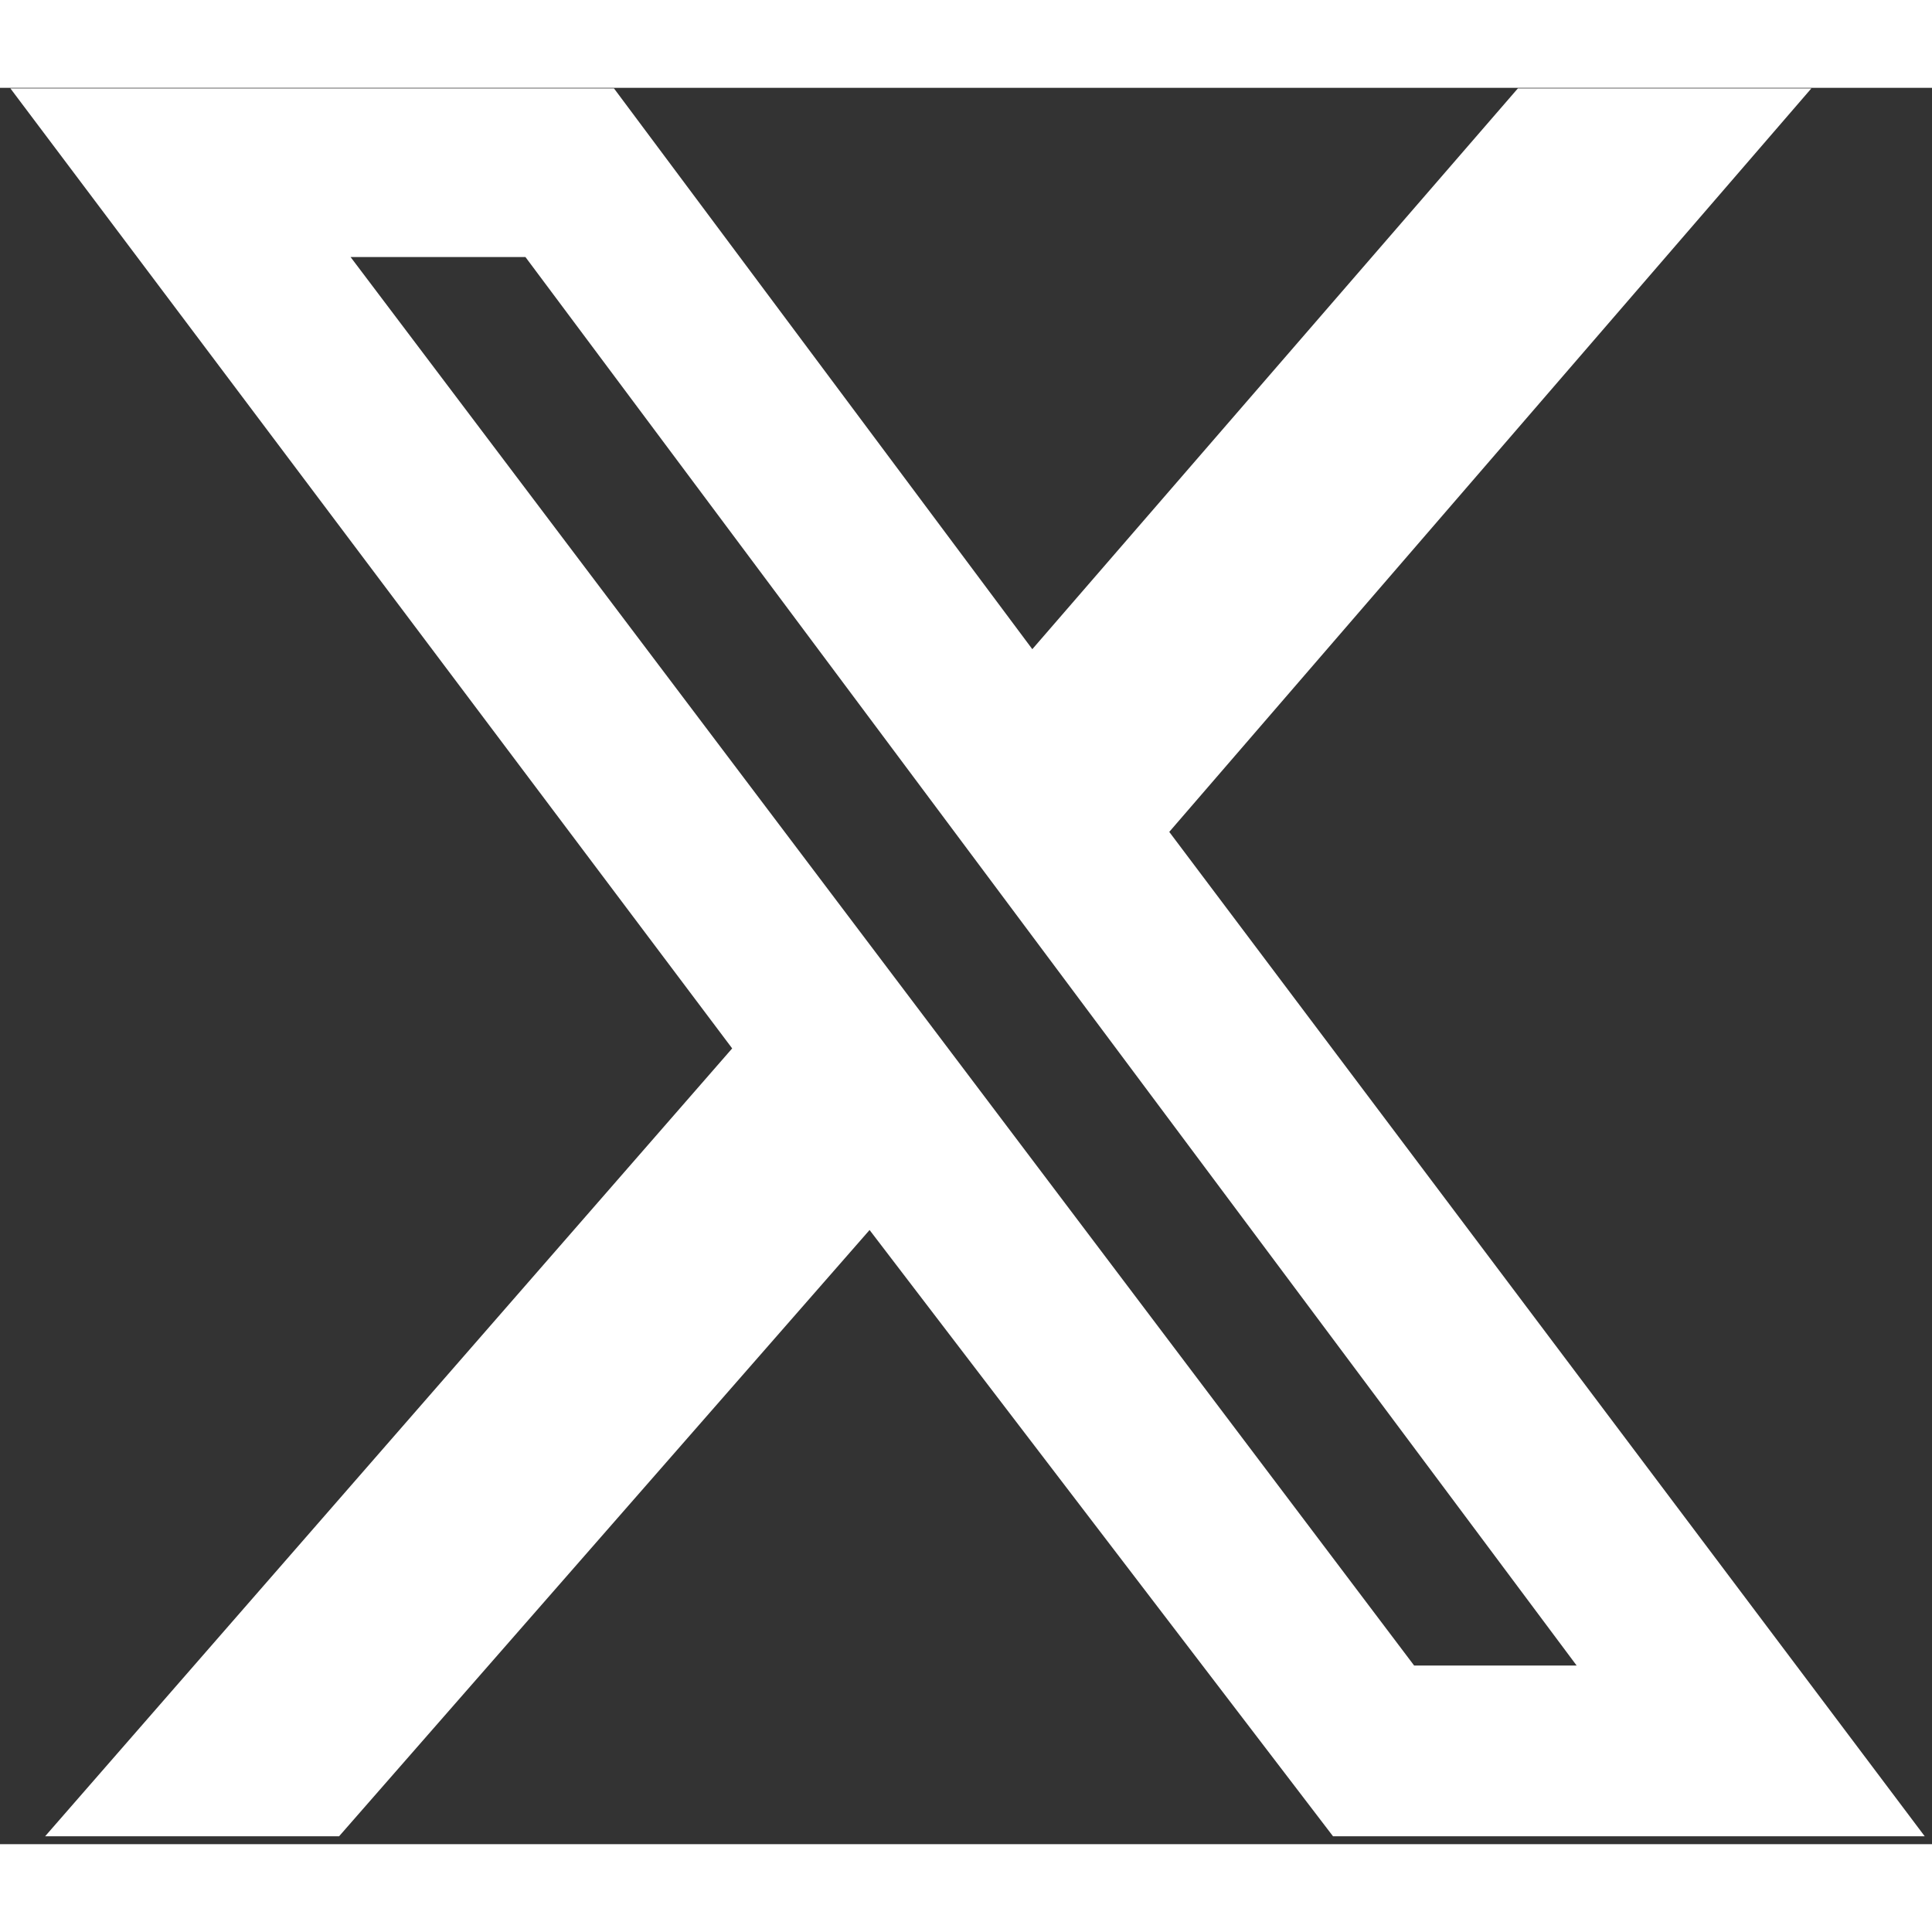 <?xml version="1.0" encoding="UTF-8"?>
<svg xmlns="http://www.w3.org/2000/svg" xmlns:xlink="http://www.w3.org/1999/xlink" width="20px" height="20px" viewBox="0 0 77 70" version="1.1">
  <rect x="0" y="0" width="77" height="70" fill="#333333" stroke="none"/>
  <g id="surface1">
    <path style="stroke:none;fill-rule:evenodd;fill:none;fill-opacity:1;" d="M 0.414 0.023 L 76.709 0.023 L 76.709 69.684 L 0.414 69.684 Z M 0.414 0.023 "/>
    <path style="stroke:none;fill-rule:nonzero;fill:rgb(100%,100%,100%);fill-opacity:1;" d="M 60.495 0.023 L 72.192 0.023 L 46.601 29.655 L 76.709 69.684 L 53.127 69.684 L 34.657 45.522 L 13.515 69.684 L 1.799 69.684 L 29.181 38.284 L 0.414 0.023 L 24.47 0.023 L 41.143 22.373 Z M 56.361 62.881 L 62.838 62.881 L 20.942 6.745 L 13.973 6.745 Z M 56.361 62.881 "/>
  </g>
</svg>
